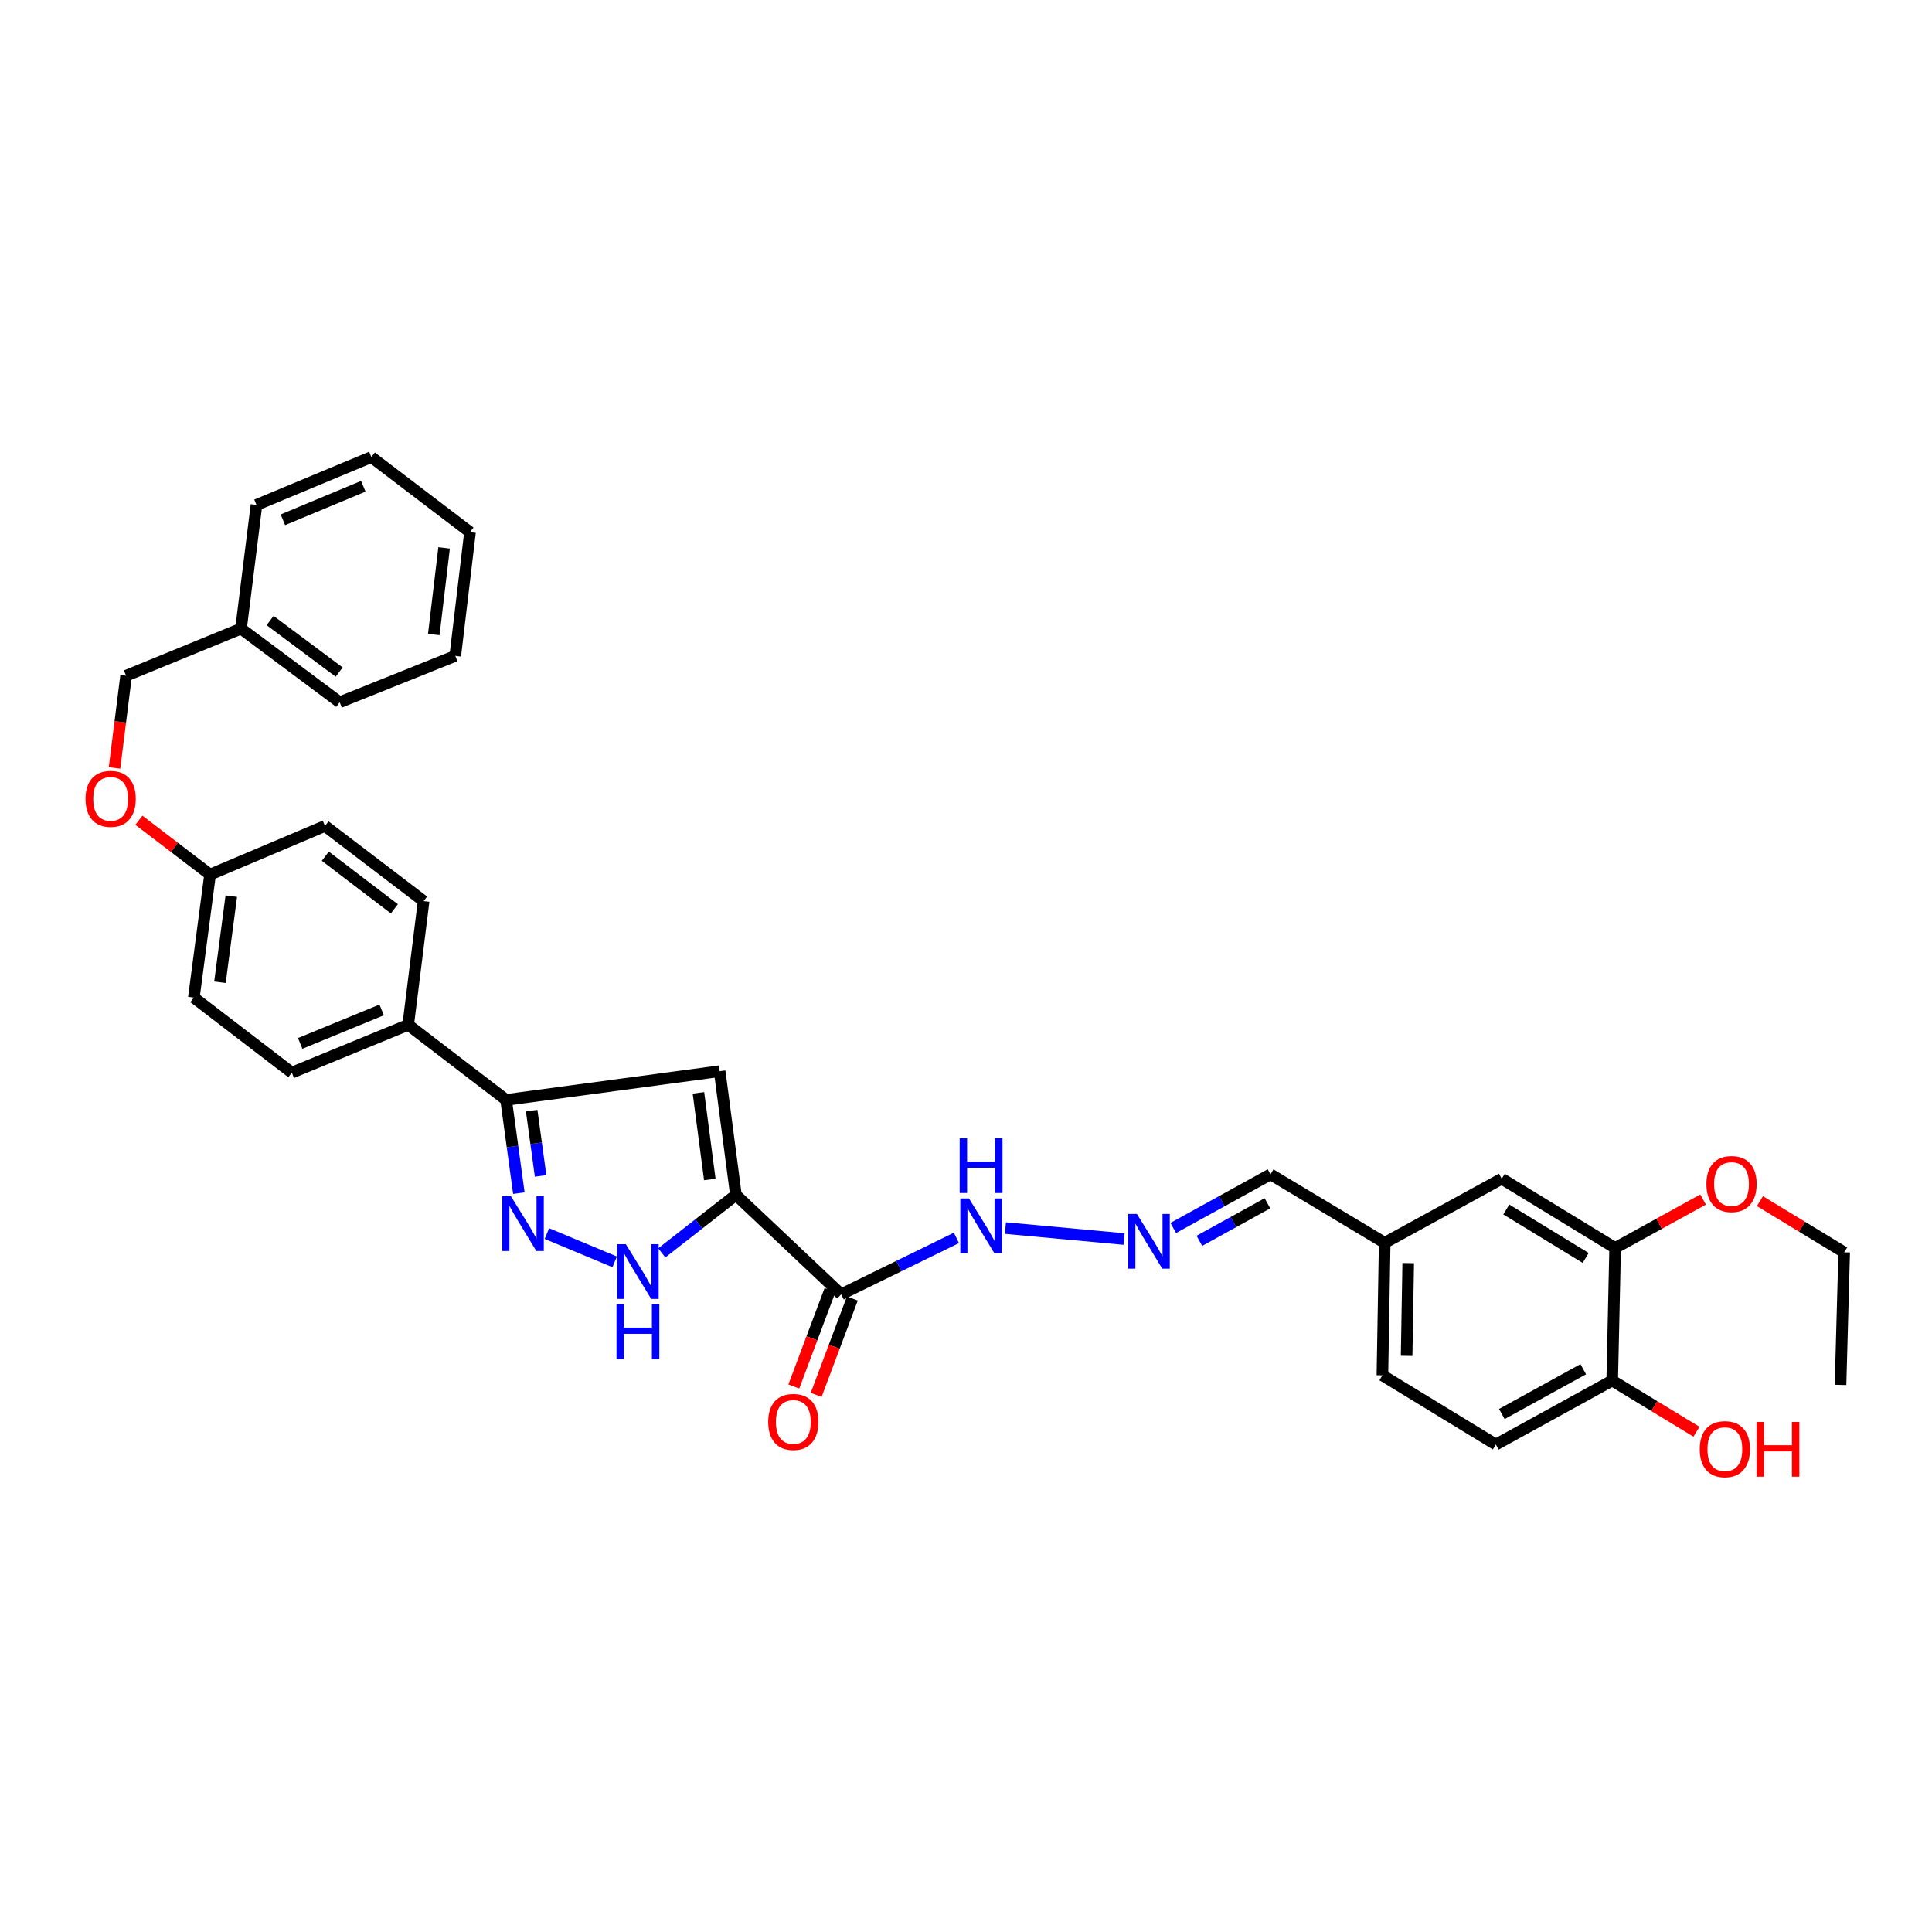<?xml version='1.0' encoding='iso-8859-1'?>
<svg version='1.1' baseProfile='full'
              xmlns='http://www.w3.org/2000/svg'
                      xmlns:rdkit='http://www.rdkit.org/xml'
                      xmlns:xlink='http://www.w3.org/1999/xlink'
                  xml:space='preserve'
width='1000px' height='1000px' viewBox='0 0 1000 1000'>
<!-- END OF HEADER -->
<rect style='opacity:1.0;fill:#FFFFFF;stroke:none' width='1000' height='1000' x='0' y='0'> </rect>
<path class='bond-0' d='M 380.904,618.489 L 372.496,554.446' style='fill:none;fill-rule:evenodd;stroke:#000000;stroke-width:6px;stroke-linecap:butt;stroke-linejoin:miter;stroke-opacity:1' />
<path class='bond-0' d='M 367.393,610.49 L 361.508,565.66' style='fill:none;fill-rule:evenodd;stroke:#000000;stroke-width:6px;stroke-linecap:butt;stroke-linejoin:miter;stroke-opacity:1' />
<path class='bond-2' d='M 380.904,618.489 L 361.718,633.492' style='fill:none;fill-rule:evenodd;stroke:#000000;stroke-width:6px;stroke-linecap:butt;stroke-linejoin:miter;stroke-opacity:1' />
<path class='bond-2' d='M 361.718,633.492 L 342.532,648.495' style='fill:none;fill-rule:evenodd;stroke:#0000FF;stroke-width:6px;stroke-linecap:butt;stroke-linejoin:miter;stroke-opacity:1' />
<path class='bond-3' d='M 380.904,618.489 L 435.386,669.944' style='fill:none;fill-rule:evenodd;stroke:#000000;stroke-width:6px;stroke-linecap:butt;stroke-linejoin:miter;stroke-opacity:1' />
<path class='bond-4' d='M 372.496,554.446 L 261.96,569.305' style='fill:none;fill-rule:evenodd;stroke:#000000;stroke-width:6px;stroke-linecap:butt;stroke-linejoin:miter;stroke-opacity:1' />
<path class='bond-1' d='M 283.075,638.5 L 318.167,653.14' style='fill:none;fill-rule:evenodd;stroke:#0000FF;stroke-width:6px;stroke-linecap:butt;stroke-linejoin:miter;stroke-opacity:1' />
<path class='bond-33' d='M 268.566,617.572 L 265.263,593.438' style='fill:none;fill-rule:evenodd;stroke:#0000FF;stroke-width:6px;stroke-linecap:butt;stroke-linejoin:miter;stroke-opacity:1' />
<path class='bond-33' d='M 265.263,593.438 L 261.96,569.305' style='fill:none;fill-rule:evenodd;stroke:#000000;stroke-width:6px;stroke-linecap:butt;stroke-linejoin:miter;stroke-opacity:1' />
<path class='bond-33' d='M 279.815,608.657 L 277.503,591.763' style='fill:none;fill-rule:evenodd;stroke:#0000FF;stroke-width:6px;stroke-linecap:butt;stroke-linejoin:miter;stroke-opacity:1' />
<path class='bond-33' d='M 277.503,591.763 L 275.191,574.87' style='fill:none;fill-rule:evenodd;stroke:#000000;stroke-width:6px;stroke-linecap:butt;stroke-linejoin:miter;stroke-opacity:1' />
<path class='bond-8' d='M 435.386,669.944 L 465.216,655.338' style='fill:none;fill-rule:evenodd;stroke:#000000;stroke-width:6px;stroke-linecap:butt;stroke-linejoin:miter;stroke-opacity:1' />
<path class='bond-8' d='M 465.216,655.338 L 495.047,640.733' style='fill:none;fill-rule:evenodd;stroke:#0000FF;stroke-width:6px;stroke-linecap:butt;stroke-linejoin:miter;stroke-opacity:1' />
<path class='bond-9' d='M 429.603,667.773 L 420.242,692.715' style='fill:none;fill-rule:evenodd;stroke:#000000;stroke-width:6px;stroke-linecap:butt;stroke-linejoin:miter;stroke-opacity:1' />
<path class='bond-9' d='M 420.242,692.715 L 410.882,717.657' style='fill:none;fill-rule:evenodd;stroke:#FF0000;stroke-width:6px;stroke-linecap:butt;stroke-linejoin:miter;stroke-opacity:1' />
<path class='bond-9' d='M 441.169,672.114 L 431.809,697.056' style='fill:none;fill-rule:evenodd;stroke:#000000;stroke-width:6px;stroke-linecap:butt;stroke-linejoin:miter;stroke-opacity:1' />
<path class='bond-9' d='M 431.809,697.056 L 422.448,721.998' style='fill:none;fill-rule:evenodd;stroke:#FF0000;stroke-width:6px;stroke-linecap:butt;stroke-linejoin:miter;stroke-opacity:1' />
<path class='bond-7' d='M 261.96,569.305 L 211.28,530.444' style='fill:none;fill-rule:evenodd;stroke:#000000;stroke-width:6px;stroke-linecap:butt;stroke-linejoin:miter;stroke-opacity:1' />
<path class='bond-5' d='M 581.813,641.324 L 520.401,635.651' style='fill:none;fill-rule:evenodd;stroke:#0000FF;stroke-width:6px;stroke-linecap:butt;stroke-linejoin:miter;stroke-opacity:1' />
<path class='bond-15' d='M 607.27,635.603 L 632.437,621.72' style='fill:none;fill-rule:evenodd;stroke:#0000FF;stroke-width:6px;stroke-linecap:butt;stroke-linejoin:miter;stroke-opacity:1' />
<path class='bond-15' d='M 632.437,621.72 L 657.604,607.836' style='fill:none;fill-rule:evenodd;stroke:#000000;stroke-width:6px;stroke-linecap:butt;stroke-linejoin:miter;stroke-opacity:1' />
<path class='bond-15' d='M 620.788,642.255 L 638.405,632.537' style='fill:none;fill-rule:evenodd;stroke:#0000FF;stroke-width:6px;stroke-linecap:butt;stroke-linejoin:miter;stroke-opacity:1' />
<path class='bond-15' d='M 638.405,632.537 L 656.022,622.819' style='fill:none;fill-rule:evenodd;stroke:#000000;stroke-width:6px;stroke-linecap:butt;stroke-linejoin:miter;stroke-opacity:1' />
<path class='bond-6' d='M 835.993,645.942 L 777.29,610.108' style='fill:none;fill-rule:evenodd;stroke:#000000;stroke-width:6px;stroke-linecap:butt;stroke-linejoin:miter;stroke-opacity:1' />
<path class='bond-6' d='M 820.75,651.112 L 779.658,626.028' style='fill:none;fill-rule:evenodd;stroke:#000000;stroke-width:6px;stroke-linecap:butt;stroke-linejoin:miter;stroke-opacity:1' />
<path class='bond-23' d='M 835.993,645.942 L 858.754,633.409' style='fill:none;fill-rule:evenodd;stroke:#000000;stroke-width:6px;stroke-linecap:butt;stroke-linejoin:miter;stroke-opacity:1' />
<path class='bond-23' d='M 858.754,633.409 L 881.514,620.876' style='fill:none;fill-rule:evenodd;stroke:#FF0000;stroke-width:6px;stroke-linecap:butt;stroke-linejoin:miter;stroke-opacity:1' />
<path class='bond-35' d='M 835.993,645.942 L 834.476,714.57' style='fill:none;fill-rule:evenodd;stroke:#000000;stroke-width:6px;stroke-linecap:butt;stroke-linejoin:miter;stroke-opacity:1' />
<path class='bond-12' d='M 211.28,530.444 L 151.039,555.2' style='fill:none;fill-rule:evenodd;stroke:#000000;stroke-width:6px;stroke-linecap:butt;stroke-linejoin:miter;stroke-opacity:1' />
<path class='bond-12' d='M 197.548,522.731 L 155.38,540.06' style='fill:none;fill-rule:evenodd;stroke:#000000;stroke-width:6px;stroke-linecap:butt;stroke-linejoin:miter;stroke-opacity:1' />
<path class='bond-13' d='M 211.28,530.444 L 219.269,466.415' style='fill:none;fill-rule:evenodd;stroke:#000000;stroke-width:6px;stroke-linecap:butt;stroke-linejoin:miter;stroke-opacity:1' />
<path class='bond-10' d='M 834.476,714.57 L 774.263,747.693' style='fill:none;fill-rule:evenodd;stroke:#000000;stroke-width:6px;stroke-linecap:butt;stroke-linejoin:miter;stroke-opacity:1' />
<path class='bond-10' d='M 819.489,708.714 L 777.34,731.9' style='fill:none;fill-rule:evenodd;stroke:#000000;stroke-width:6px;stroke-linecap:butt;stroke-linejoin:miter;stroke-opacity:1' />
<path class='bond-24' d='M 834.476,714.57 L 856.279,727.82' style='fill:none;fill-rule:evenodd;stroke:#000000;stroke-width:6px;stroke-linecap:butt;stroke-linejoin:miter;stroke-opacity:1' />
<path class='bond-24' d='M 856.279,727.82 L 878.082,741.07' style='fill:none;fill-rule:evenodd;stroke:#FF0000;stroke-width:6px;stroke-linecap:butt;stroke-linejoin:miter;stroke-opacity:1' />
<path class='bond-11' d='M 777.29,610.108 L 716.713,643.279' style='fill:none;fill-rule:evenodd;stroke:#000000;stroke-width:6px;stroke-linecap:butt;stroke-linejoin:miter;stroke-opacity:1' />
<path class='bond-22' d='M 151.039,555.2 L 100.339,516.34' style='fill:none;fill-rule:evenodd;stroke:#000000;stroke-width:6px;stroke-linecap:butt;stroke-linejoin:miter;stroke-opacity:1' />
<path class='bond-21' d='M 219.269,466.415 L 168.212,427.513' style='fill:none;fill-rule:evenodd;stroke:#000000;stroke-width:6px;stroke-linecap:butt;stroke-linejoin:miter;stroke-opacity:1' />
<path class='bond-21' d='M 204.123,470.406 L 168.383,443.175' style='fill:none;fill-rule:evenodd;stroke:#000000;stroke-width:6px;stroke-linecap:butt;stroke-linejoin:miter;stroke-opacity:1' />
<path class='bond-14' d='M 774.263,747.693 L 715.532,711.873' style='fill:none;fill-rule:evenodd;stroke:#000000;stroke-width:6px;stroke-linecap:butt;stroke-linejoin:miter;stroke-opacity:1' />
<path class='bond-17' d='M 657.604,607.836 L 716.713,643.279' style='fill:none;fill-rule:evenodd;stroke:#000000;stroke-width:6px;stroke-linecap:butt;stroke-linejoin:miter;stroke-opacity:1' />
<path class='bond-16' d='M 71.889,424.567 L 90.308,438.628' style='fill:none;fill-rule:evenodd;stroke:#FF0000;stroke-width:6px;stroke-linecap:butt;stroke-linejoin:miter;stroke-opacity:1' />
<path class='bond-16' d='M 90.308,438.628 L 108.726,452.688' style='fill:none;fill-rule:evenodd;stroke:#000000;stroke-width:6px;stroke-linecap:butt;stroke-linejoin:miter;stroke-opacity:1' />
<path class='bond-20' d='M 59.271,397.484 L 62.269,373.62' style='fill:none;fill-rule:evenodd;stroke:#FF0000;stroke-width:6px;stroke-linecap:butt;stroke-linejoin:miter;stroke-opacity:1' />
<path class='bond-20' d='M 62.269,373.62 L 65.267,349.756' style='fill:none;fill-rule:evenodd;stroke:#000000;stroke-width:6px;stroke-linecap:butt;stroke-linejoin:miter;stroke-opacity:1' />
<path class='bond-19' d='M 716.713,643.279 L 715.532,711.873' style='fill:none;fill-rule:evenodd;stroke:#000000;stroke-width:6px;stroke-linecap:butt;stroke-linejoin:miter;stroke-opacity:1' />
<path class='bond-19' d='M 728.888,653.781 L 728.062,701.796' style='fill:none;fill-rule:evenodd;stroke:#000000;stroke-width:6px;stroke-linecap:butt;stroke-linejoin:miter;stroke-opacity:1' />
<path class='bond-18' d='M 108.726,452.688 L 168.212,427.513' style='fill:none;fill-rule:evenodd;stroke:#000000;stroke-width:6px;stroke-linecap:butt;stroke-linejoin:miter;stroke-opacity:1' />
<path class='bond-34' d='M 108.726,452.688 L 100.339,516.34' style='fill:none;fill-rule:evenodd;stroke:#000000;stroke-width:6px;stroke-linecap:butt;stroke-linejoin:miter;stroke-opacity:1' />
<path class='bond-34' d='M 119.716,463.849 L 113.845,508.406' style='fill:none;fill-rule:evenodd;stroke:#000000;stroke-width:6px;stroke-linecap:butt;stroke-linejoin:miter;stroke-opacity:1' />
<path class='bond-25' d='M 65.267,349.756 L 124.752,325.377' style='fill:none;fill-rule:evenodd;stroke:#000000;stroke-width:6px;stroke-linecap:butt;stroke-linejoin:miter;stroke-opacity:1' />
<path class='bond-26' d='M 910.939,621.71 L 932.742,634.962' style='fill:none;fill-rule:evenodd;stroke:#FF0000;stroke-width:6px;stroke-linecap:butt;stroke-linejoin:miter;stroke-opacity:1' />
<path class='bond-26' d='M 932.742,634.962 L 954.545,648.214' style='fill:none;fill-rule:evenodd;stroke:#000000;stroke-width:6px;stroke-linecap:butt;stroke-linejoin:miter;stroke-opacity:1' />
<path class='bond-27' d='M 124.752,325.377 L 175.823,363.483' style='fill:none;fill-rule:evenodd;stroke:#000000;stroke-width:6px;stroke-linecap:butt;stroke-linejoin:miter;stroke-opacity:1' />
<path class='bond-27' d='M 139.801,321.191 L 175.551,347.866' style='fill:none;fill-rule:evenodd;stroke:#000000;stroke-width:6px;stroke-linecap:butt;stroke-linejoin:miter;stroke-opacity:1' />
<path class='bond-28' d='M 124.752,325.377 L 132.755,261.334' style='fill:none;fill-rule:evenodd;stroke:#000000;stroke-width:6px;stroke-linecap:butt;stroke-linejoin:miter;stroke-opacity:1' />
<path class='bond-29' d='M 954.545,648.214 L 952.651,716.835' style='fill:none;fill-rule:evenodd;stroke:#000000;stroke-width:6px;stroke-linecap:butt;stroke-linejoin:miter;stroke-opacity:1' />
<path class='bond-30' d='M 175.823,363.483 L 235.645,339.482' style='fill:none;fill-rule:evenodd;stroke:#000000;stroke-width:6px;stroke-linecap:butt;stroke-linejoin:miter;stroke-opacity:1' />
<path class='bond-31' d='M 132.755,261.334 L 192.213,236.578' style='fill:none;fill-rule:evenodd;stroke:#000000;stroke-width:6px;stroke-linecap:butt;stroke-linejoin:miter;stroke-opacity:1' />
<path class='bond-31' d='M 146.423,269.026 L 188.043,251.696' style='fill:none;fill-rule:evenodd;stroke:#000000;stroke-width:6px;stroke-linecap:butt;stroke-linejoin:miter;stroke-opacity:1' />
<path class='bond-36' d='M 235.645,339.482 L 243.278,275.439' style='fill:none;fill-rule:evenodd;stroke:#000000;stroke-width:6px;stroke-linecap:butt;stroke-linejoin:miter;stroke-opacity:1' />
<path class='bond-36' d='M 224.523,328.413 L 229.865,283.583' style='fill:none;fill-rule:evenodd;stroke:#000000;stroke-width:6px;stroke-linecap:butt;stroke-linejoin:miter;stroke-opacity:1' />
<path class='bond-32' d='M 192.213,236.578 L 243.278,275.439' style='fill:none;fill-rule:evenodd;stroke:#000000;stroke-width:6px;stroke-linecap:butt;stroke-linejoin:miter;stroke-opacity:1' />
<path  class='atom-2' d='M 264.465 619.188
L 273.745 634.188
Q 274.665 635.668, 276.145 638.348
Q 277.625 641.028, 277.705 641.188
L 277.705 619.188
L 281.465 619.188
L 281.465 647.508
L 277.585 647.508
L 267.625 631.108
Q 266.465 629.188, 265.225 626.988
Q 264.025 624.788, 263.665 624.108
L 263.665 647.508
L 259.985 647.508
L 259.985 619.188
L 264.465 619.188
' fill='#0000FF'/>
<path  class='atom-3' d='M 323.923 643.992
L 333.203 658.992
Q 334.123 660.472, 335.603 663.152
Q 337.083 665.832, 337.163 665.992
L 337.163 643.992
L 340.923 643.992
L 340.923 672.312
L 337.043 672.312
L 327.083 655.912
Q 325.923 653.992, 324.683 651.792
Q 323.483 649.592, 323.123 648.912
L 323.123 672.312
L 319.443 672.312
L 319.443 643.992
L 323.923 643.992
' fill='#0000FF'/>
<path  class='atom-3' d='M 319.103 675.144
L 322.943 675.144
L 322.943 687.184
L 337.423 687.184
L 337.423 675.144
L 341.263 675.144
L 341.263 703.464
L 337.423 703.464
L 337.423 690.384
L 322.943 690.384
L 322.943 703.464
L 319.103 703.464
L 319.103 675.144
' fill='#0000FF'/>
<path  class='atom-6' d='M 588.475 628.358
L 597.755 643.358
Q 598.675 644.838, 600.155 647.518
Q 601.635 650.198, 601.715 650.358
L 601.715 628.358
L 605.475 628.358
L 605.475 656.678
L 601.595 656.678
L 591.635 640.278
Q 590.475 638.358, 589.235 636.158
Q 588.035 633.958, 587.675 633.278
L 587.675 656.678
L 583.995 656.678
L 583.995 628.358
L 588.475 628.358
' fill='#0000FF'/>
<path  class='atom-9' d='M 501.542 620.327
L 510.822 635.327
Q 511.742 636.807, 513.222 639.487
Q 514.702 642.167, 514.782 642.327
L 514.782 620.327
L 518.542 620.327
L 518.542 648.647
L 514.662 648.647
L 504.702 632.247
Q 503.542 630.327, 502.302 628.127
Q 501.102 625.927, 500.742 625.247
L 500.742 648.647
L 497.062 648.647
L 497.062 620.327
L 501.542 620.327
' fill='#0000FF'/>
<path  class='atom-9' d='M 496.722 589.175
L 500.562 589.175
L 500.562 601.215
L 515.042 601.215
L 515.042 589.175
L 518.882 589.175
L 518.882 617.495
L 515.042 617.495
L 515.042 604.415
L 500.562 604.415
L 500.562 617.495
L 496.722 617.495
L 496.722 589.175
' fill='#0000FF'/>
<path  class='atom-10' d='M 397.629 735.989
Q 397.629 729.189, 400.989 725.389
Q 404.349 721.589, 410.629 721.589
Q 416.909 721.589, 420.269 725.389
Q 423.629 729.189, 423.629 735.989
Q 423.629 742.869, 420.229 746.789
Q 416.829 750.669, 410.629 750.669
Q 404.389 750.669, 400.989 746.789
Q 397.629 742.909, 397.629 735.989
M 410.629 747.469
Q 414.949 747.469, 417.269 744.589
Q 419.629 741.669, 419.629 735.989
Q 419.629 730.429, 417.269 727.629
Q 414.949 724.789, 410.629 724.789
Q 406.309 724.789, 403.949 727.589
Q 401.629 730.389, 401.629 735.989
Q 401.629 741.709, 403.949 744.589
Q 406.309 747.469, 410.629 747.469
' fill='#FF0000'/>
<path  class='atom-17' d='M 44.271 413.488
Q 44.271 406.688, 47.631 402.888
Q 50.991 399.088, 57.271 399.088
Q 63.551 399.088, 66.911 402.888
Q 70.271 406.688, 70.271 413.488
Q 70.271 420.368, 66.871 424.288
Q 63.471 428.168, 57.271 428.168
Q 51.031 428.168, 47.631 424.288
Q 44.271 420.408, 44.271 413.488
M 57.271 424.968
Q 61.591 424.968, 63.911 422.088
Q 66.271 419.168, 66.271 413.488
Q 66.271 407.928, 63.911 405.128
Q 61.591 402.288, 57.271 402.288
Q 52.951 402.288, 50.591 405.088
Q 48.271 407.888, 48.271 413.488
Q 48.271 419.208, 50.591 422.088
Q 52.951 424.968, 57.271 424.968
' fill='#FF0000'/>
<path  class='atom-24' d='M 883.233 612.851
Q 883.233 606.051, 886.593 602.251
Q 889.953 598.451, 896.233 598.451
Q 902.513 598.451, 905.873 602.251
Q 909.233 606.051, 909.233 612.851
Q 909.233 619.731, 905.833 623.651
Q 902.433 627.531, 896.233 627.531
Q 889.993 627.531, 886.593 623.651
Q 883.233 619.771, 883.233 612.851
M 896.233 624.331
Q 900.553 624.331, 902.873 621.451
Q 905.233 618.531, 905.233 612.851
Q 905.233 607.291, 902.873 604.491
Q 900.553 601.651, 896.233 601.651
Q 891.913 601.651, 889.553 604.451
Q 887.233 607.251, 887.233 612.851
Q 887.233 618.571, 889.553 621.451
Q 891.913 624.331, 896.233 624.331
' fill='#FF0000'/>
<path  class='atom-25' d='M 879.788 750.086
Q 879.788 743.286, 883.148 739.486
Q 886.508 735.686, 892.788 735.686
Q 899.068 735.686, 902.428 739.486
Q 905.788 743.286, 905.788 750.086
Q 905.788 756.966, 902.388 760.886
Q 898.988 764.766, 892.788 764.766
Q 886.548 764.766, 883.148 760.886
Q 879.788 757.006, 879.788 750.086
M 892.788 761.566
Q 897.108 761.566, 899.428 758.686
Q 901.788 755.766, 901.788 750.086
Q 901.788 744.526, 899.428 741.726
Q 897.108 738.886, 892.788 738.886
Q 888.468 738.886, 886.108 741.686
Q 883.788 744.486, 883.788 750.086
Q 883.788 755.806, 886.108 758.686
Q 888.468 761.566, 892.788 761.566
' fill='#FF0000'/>
<path  class='atom-25' d='M 909.188 736.006
L 913.028 736.006
L 913.028 748.046
L 927.508 748.046
L 927.508 736.006
L 931.348 736.006
L 931.348 764.326
L 927.508 764.326
L 927.508 751.246
L 913.028 751.246
L 913.028 764.326
L 909.188 764.326
L 909.188 736.006
' fill='#FF0000'/>
</svg>
